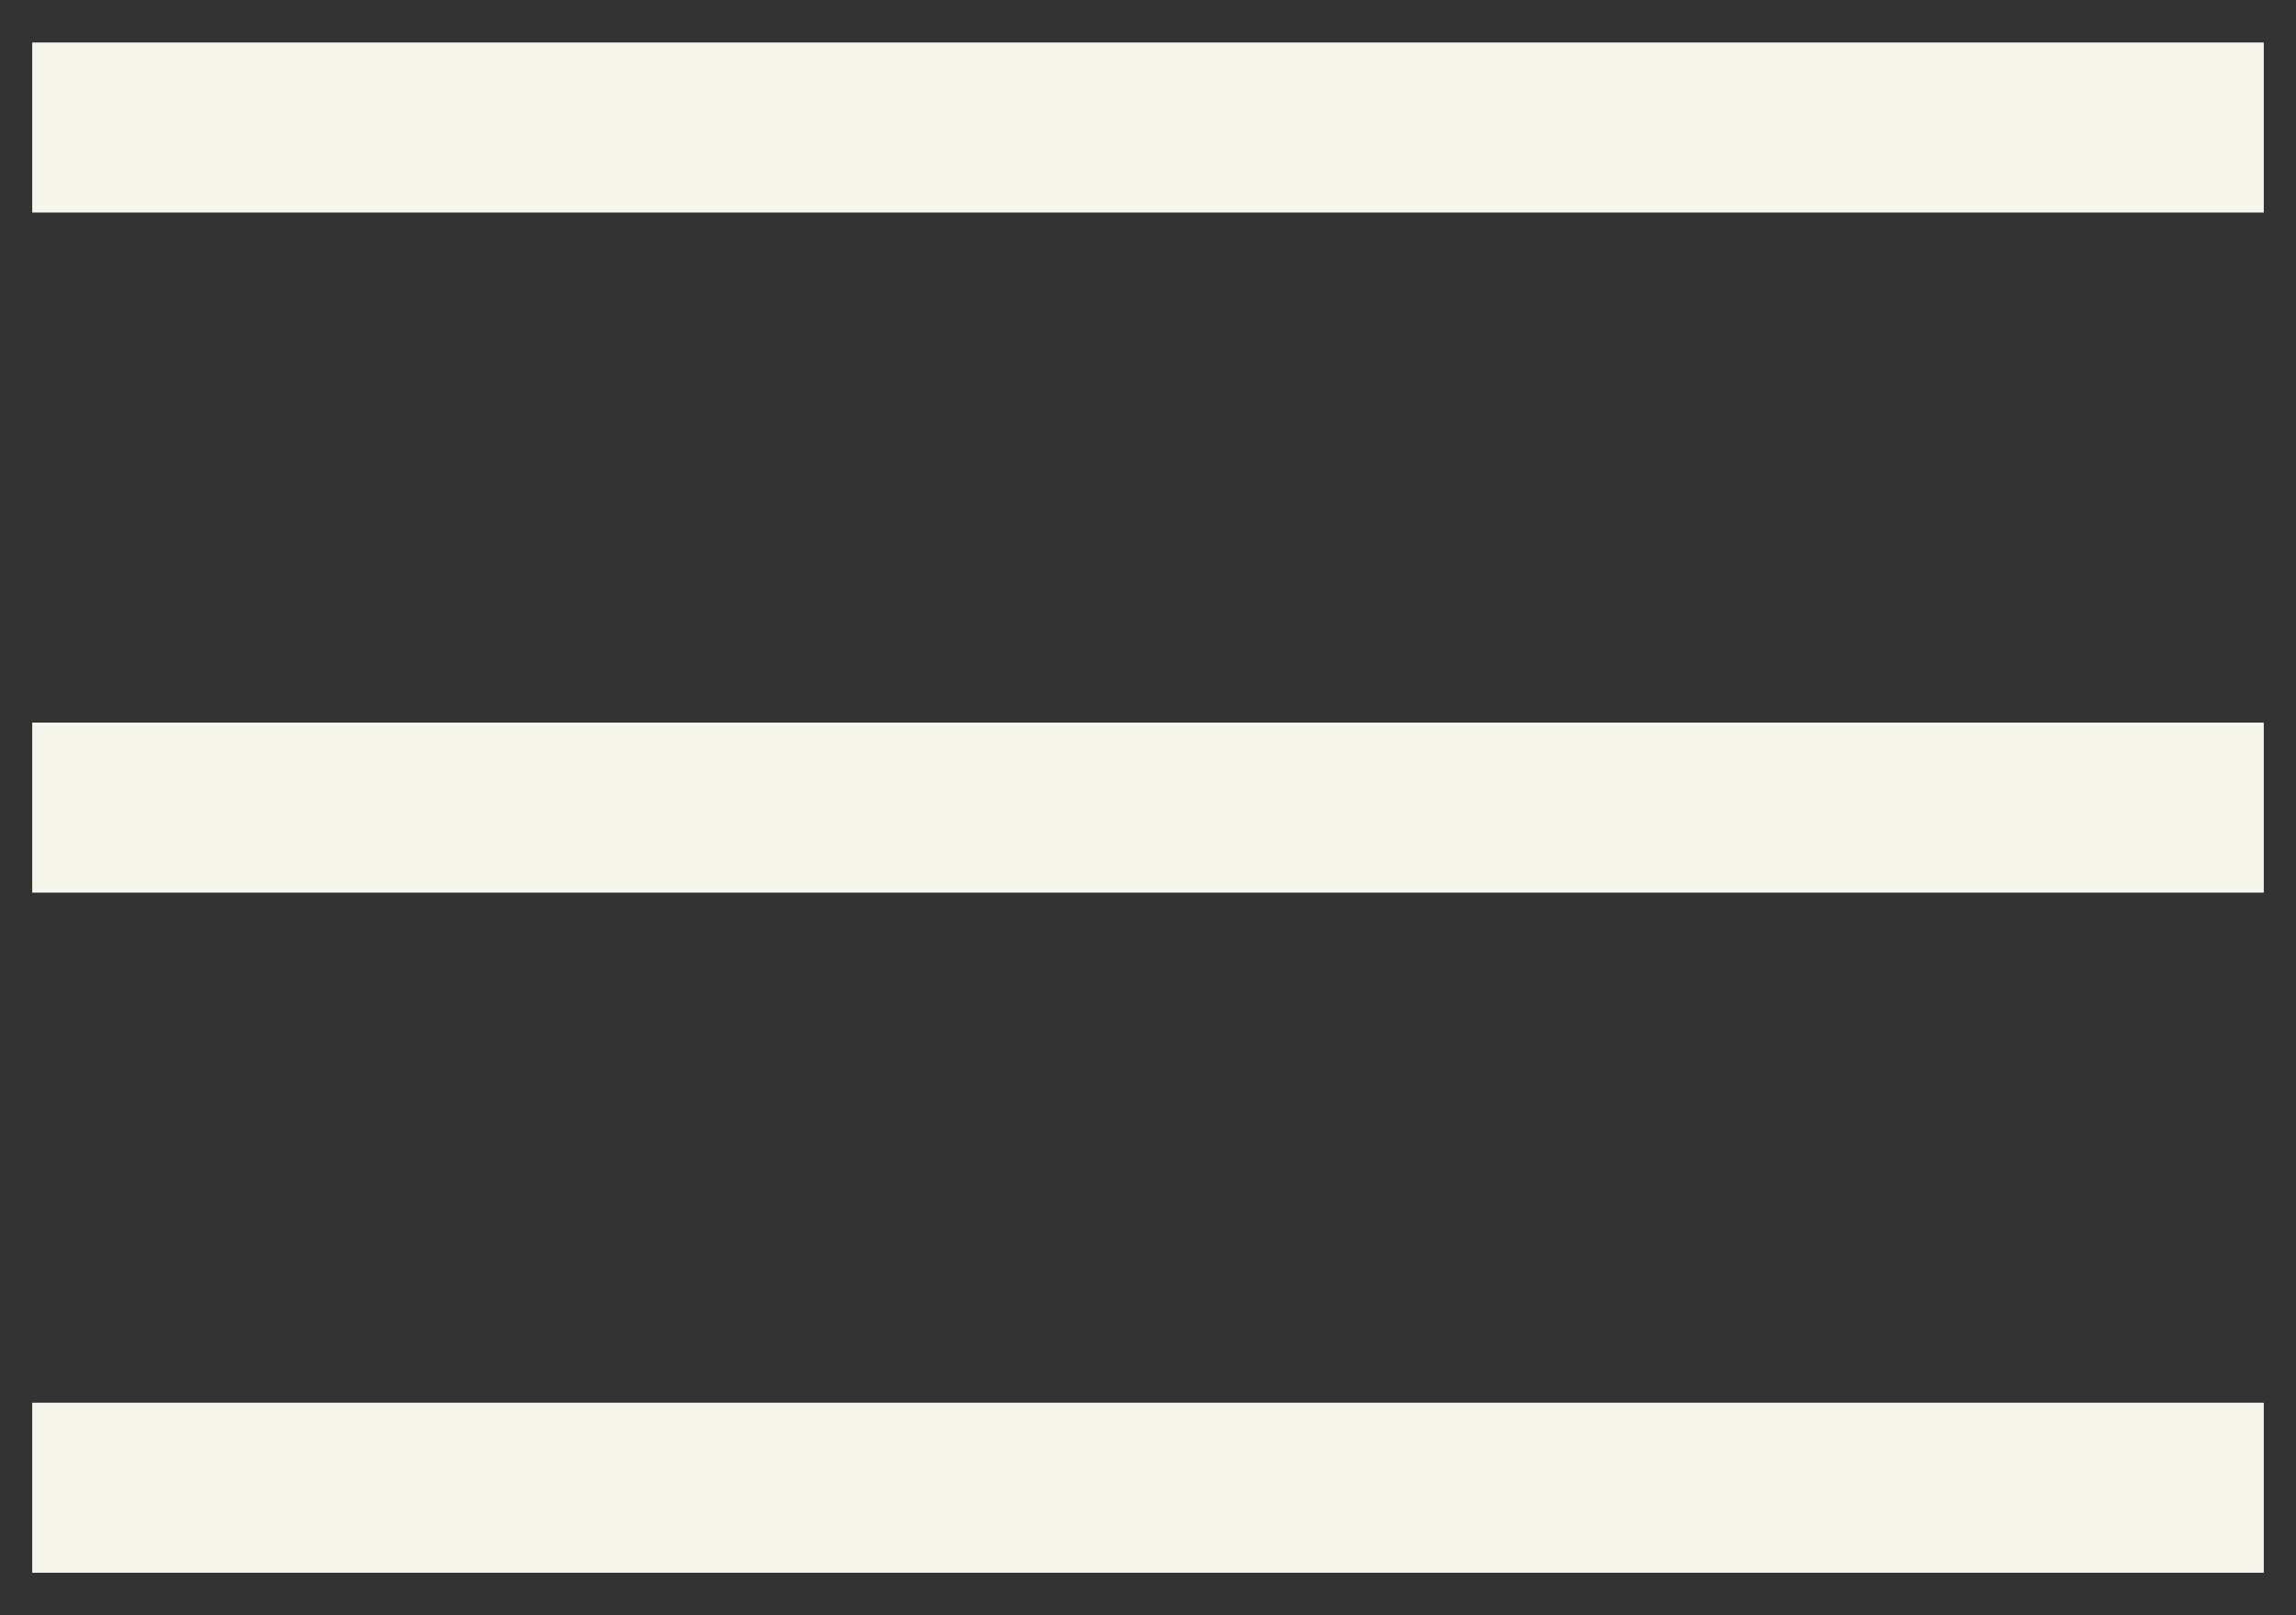 <?xml version="1.0" encoding="UTF-8"?>
<svg width="27px" height="19px" viewBox="0 0 27 19" version="1.1" xmlns="http://www.w3.org/2000/svg" xmlns:xlink="http://www.w3.org/1999/xlink">
    <rect x="0" y="0" width="27" height="19" fill="#333333" stroke="none"/>
    <!-- Generator: Sketch 51.3 (57544) - http://www.bohemiancoding.com/sketch -->
    <title>Group 2</title>
    <desc>Created with Sketch.</desc>
    <defs></defs>
    <g id="Symbols" stroke="none" stroke-width="1" fill="none" fill-rule="evenodd" stroke-linecap="square">
        <g id="Navigation" transform="translate(-1197, -39)" stroke="#F6F6ED" stroke-width="2">
            <g id="Group-2" transform="translate(1198, 40)">
                <path d="M0.379,0.5 L24.621,0.5" id="Line"></path>
                <path d="M0.379,8.5 L24.621,8.5" id="Line-Copy"></path>
                <path d="M0.379,16.5 L24.621,16.5" id="Line-Copy-2"></path>
            </g>
        </g>
    </g>
</svg>